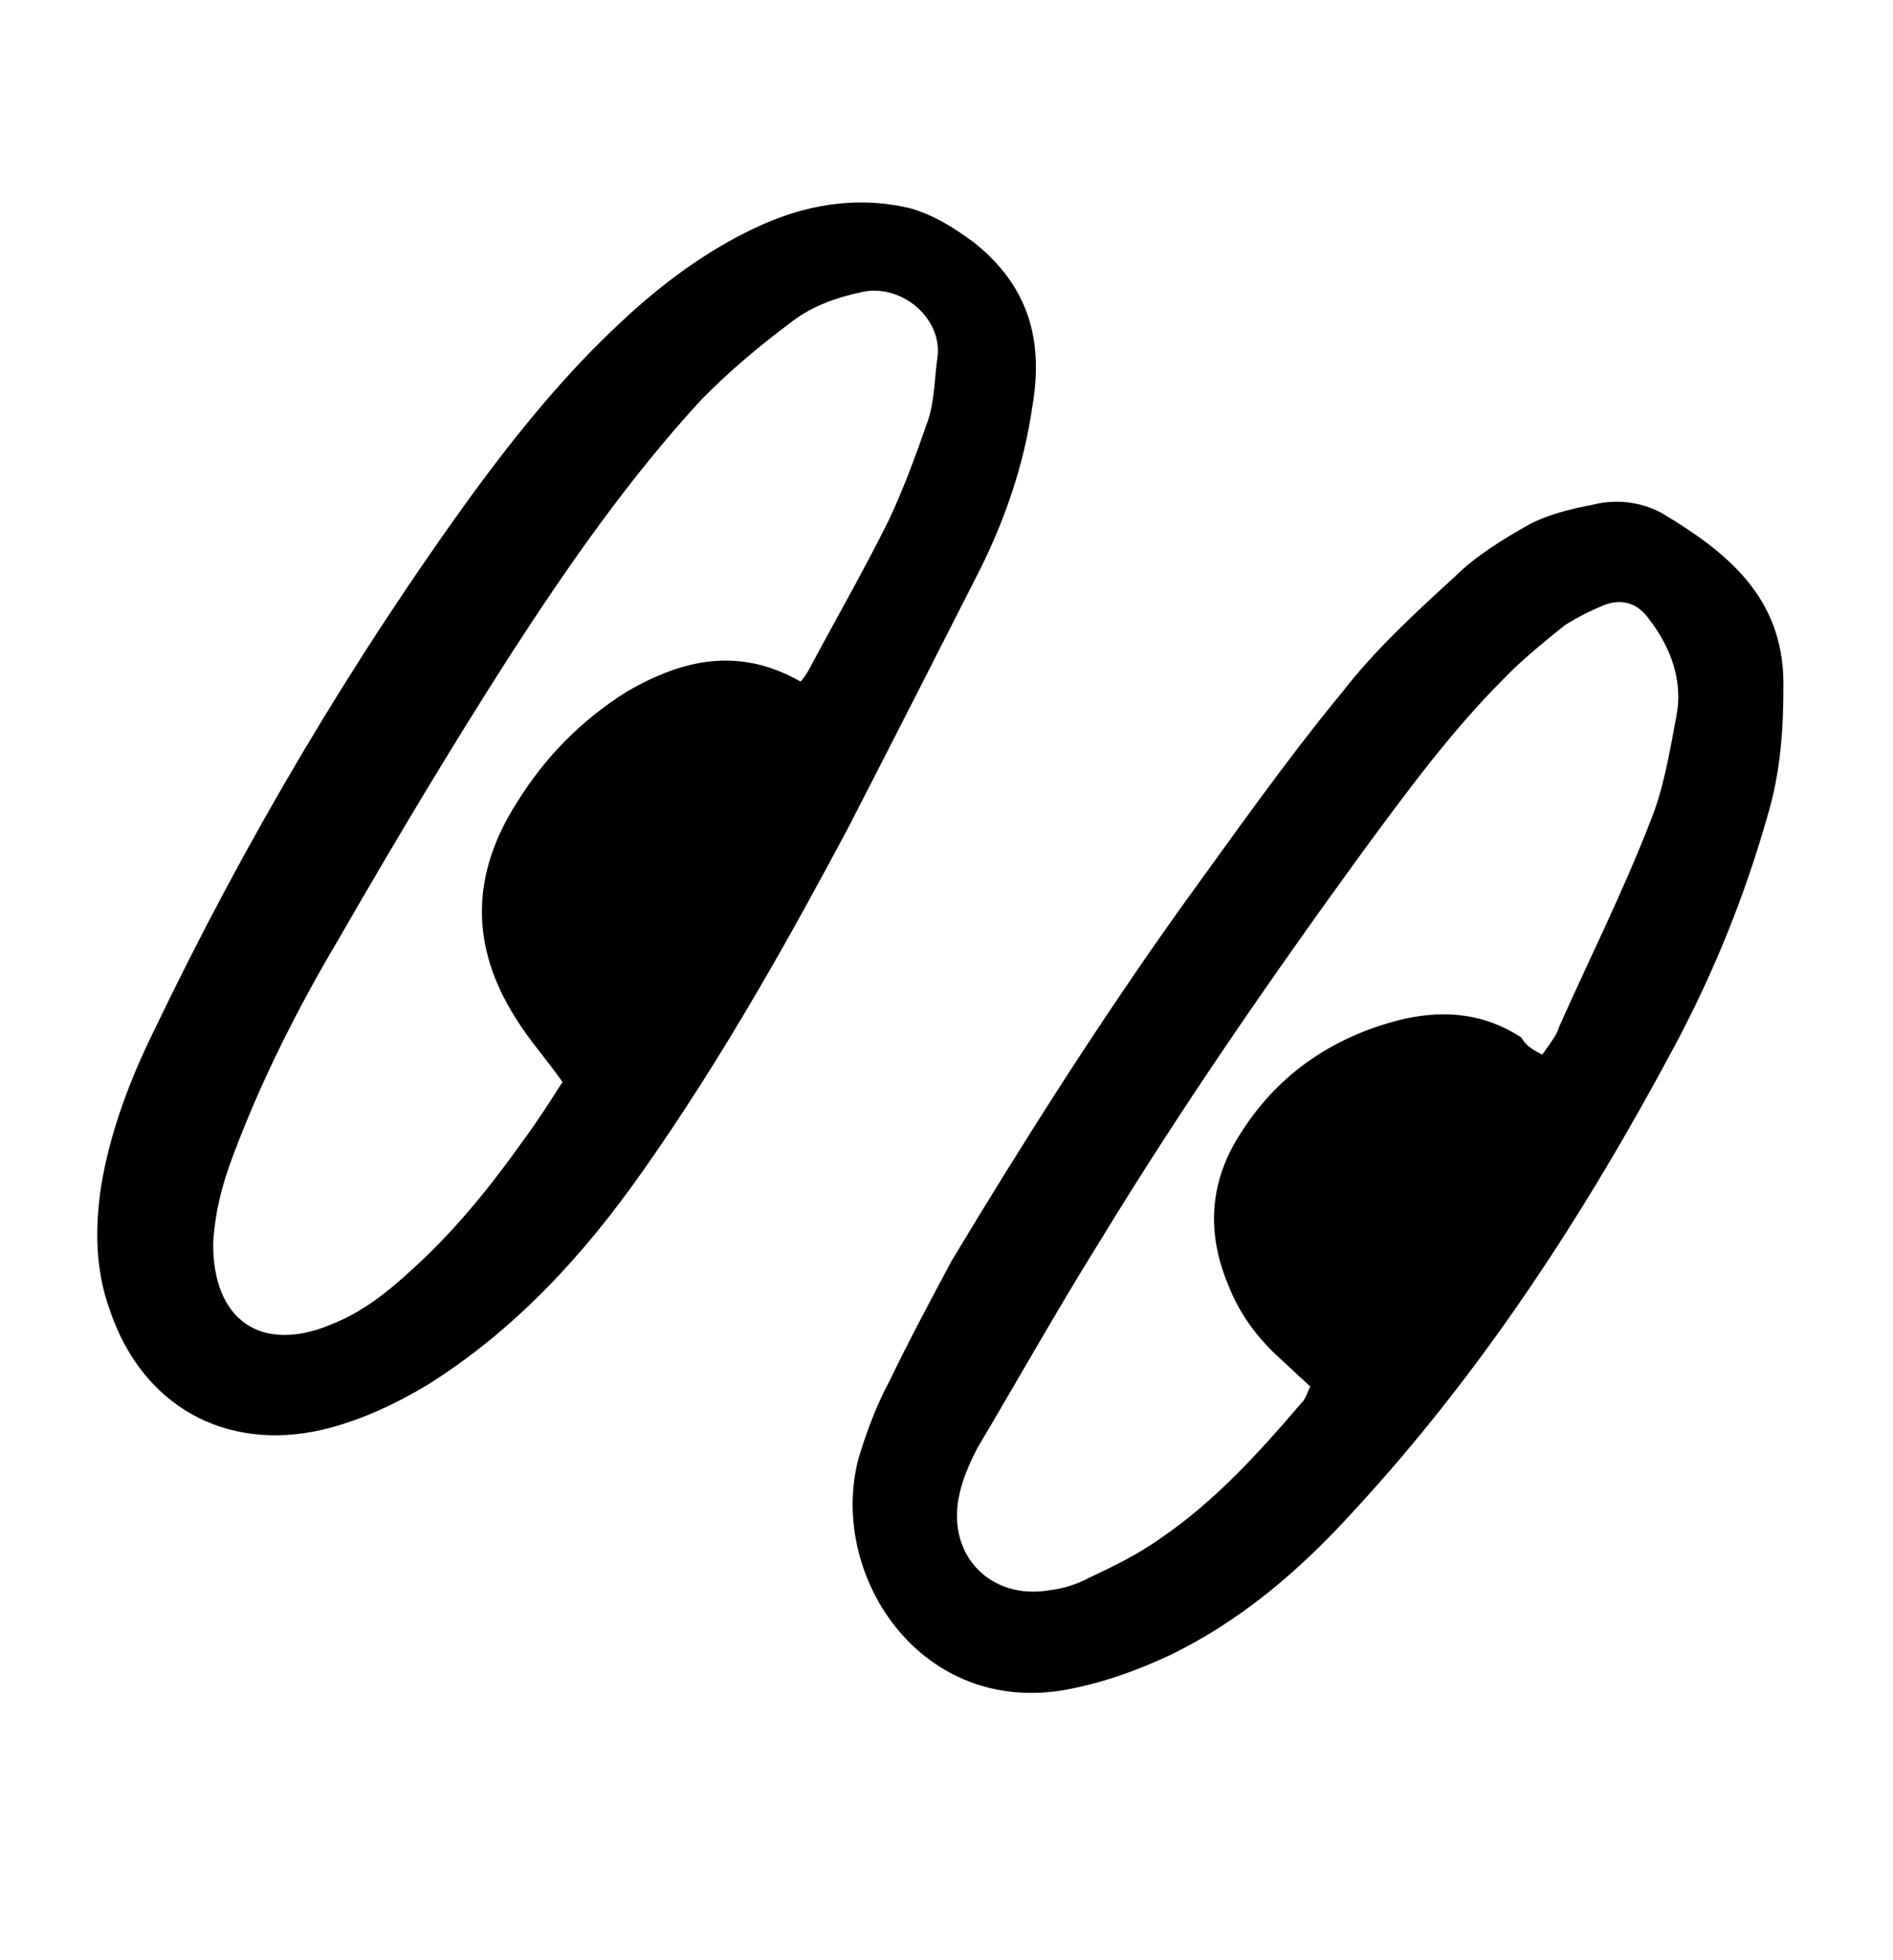 <svg width="56" height="58" viewBox="0 0 56 58" fill="none" xmlns="http://www.w3.org/2000/svg">
<path d="M25.089 24.499C23.474 27.524 21.46 31.186 19.001 34.671C17.261 37.143 15.245 39.347 12.63 40.987C11.662 41.564 10.627 42.044 9.527 42.307C6.658 42.962 4.208 41.594 3.253 38.776C2.816 37.572 2.807 36.352 2.989 35.113C3.253 33.493 3.848 31.928 4.584 30.438C7.251 24.878 10.386 19.567 14.008 14.577C15.323 12.789 16.73 11.05 18.393 9.509C19.591 8.387 20.88 7.435 22.325 6.749C23.771 6.063 25.299 5.786 26.901 6.155C27.631 6.362 28.212 6.733 28.816 7.177C30.413 8.454 30.885 10.042 30.537 12.043C30.294 13.735 29.745 15.325 29.01 16.815C27.821 19.156 26.631 21.497 25.089 24.499ZM23.683 20.166C23.83 20.002 23.906 19.86 23.982 19.718C24.764 18.253 25.592 16.812 26.302 15.37C26.76 14.399 27.125 13.379 27.464 12.406C27.648 11.837 27.645 11.167 27.736 10.548C27.867 9.403 26.665 8.397 25.518 8.635C24.705 8.809 23.961 9.079 23.328 9.592C22.428 10.265 21.55 11.011 20.765 11.807C18.627 14.128 16.837 16.695 15.141 19.311C13.369 22.07 11.665 24.926 10.007 27.806C8.804 29.836 7.716 31.988 6.886 34.217C6.576 35.023 6.359 35.879 6.307 36.763C6.282 39.057 7.722 40.068 9.815 39.181C10.728 38.819 11.459 38.237 12.168 37.583C13.438 36.439 14.5 35.123 15.469 33.758C15.89 33.193 16.265 32.603 16.64 32.014C16.162 31.334 15.635 30.749 15.251 30.119C13.917 28.011 13.913 25.883 15.311 23.714C16.136 22.393 17.19 21.316 18.546 20.461C20.19 19.516 21.84 19.122 23.683 20.166Z" fill="black"/>
<path d="M28.151 37.307C30.28 33.767 32.528 30.23 34.912 26.887C36.5 24.698 38.016 22.532 39.719 20.465C40.684 19.219 41.857 18.145 43.03 17.07C43.667 16.439 44.466 15.954 45.239 15.517C45.818 15.218 46.44 15.065 47.109 14.936C47.803 14.759 48.536 14.847 49.143 15.171C51.053 16.312 52.744 17.64 52.758 20.198C52.764 21.537 52.676 22.826 52.304 24.084C51.635 26.461 50.709 28.759 49.548 30.934C46.899 35.897 43.856 40.588 40.022 44.736C38.424 46.494 36.668 47.986 34.571 48.993C33.535 49.472 32.504 49.833 31.382 50.023C27.136 50.673 24.49 46.527 25.404 43.129C25.642 42.345 25.927 41.586 26.306 40.877C26.864 39.718 27.52 38.489 28.151 37.307ZM45.623 31.207C45.871 30.854 46.044 30.643 46.124 30.381C47.018 28.369 48.005 26.406 48.806 24.343C49.218 23.348 49.395 22.229 49.594 21.181C49.794 20.134 49.421 19.145 48.783 18.319C48.442 17.833 47.971 17.703 47.443 17.907C47.058 18.066 46.648 18.272 46.284 18.504C45.651 19.016 45.018 19.528 44.478 20.09C42.934 21.634 41.62 23.423 40.305 25.211C37.601 28.93 34.965 32.745 32.562 36.686C31.312 38.691 30.13 40.793 28.927 42.822C28.674 43.295 28.444 43.84 28.357 44.34C28.041 46.054 29.33 47.349 31.048 47.052C31.429 47.012 31.861 46.878 32.199 46.694C32.922 46.351 33.645 46.008 34.325 45.521C35.925 44.432 37.228 43.002 38.51 41.5C38.633 41.383 38.661 41.216 38.762 41.027C38.439 40.733 38.163 40.465 37.84 40.171C37.194 39.583 36.67 38.878 36.341 38.035C35.678 36.466 35.774 34.938 36.721 33.501C37.845 31.732 39.518 30.621 41.574 30.139C42.793 29.879 43.928 29.999 44.998 30.692C45.156 30.958 45.343 31.058 45.623 31.207Z" fill="black"/>
</svg>
